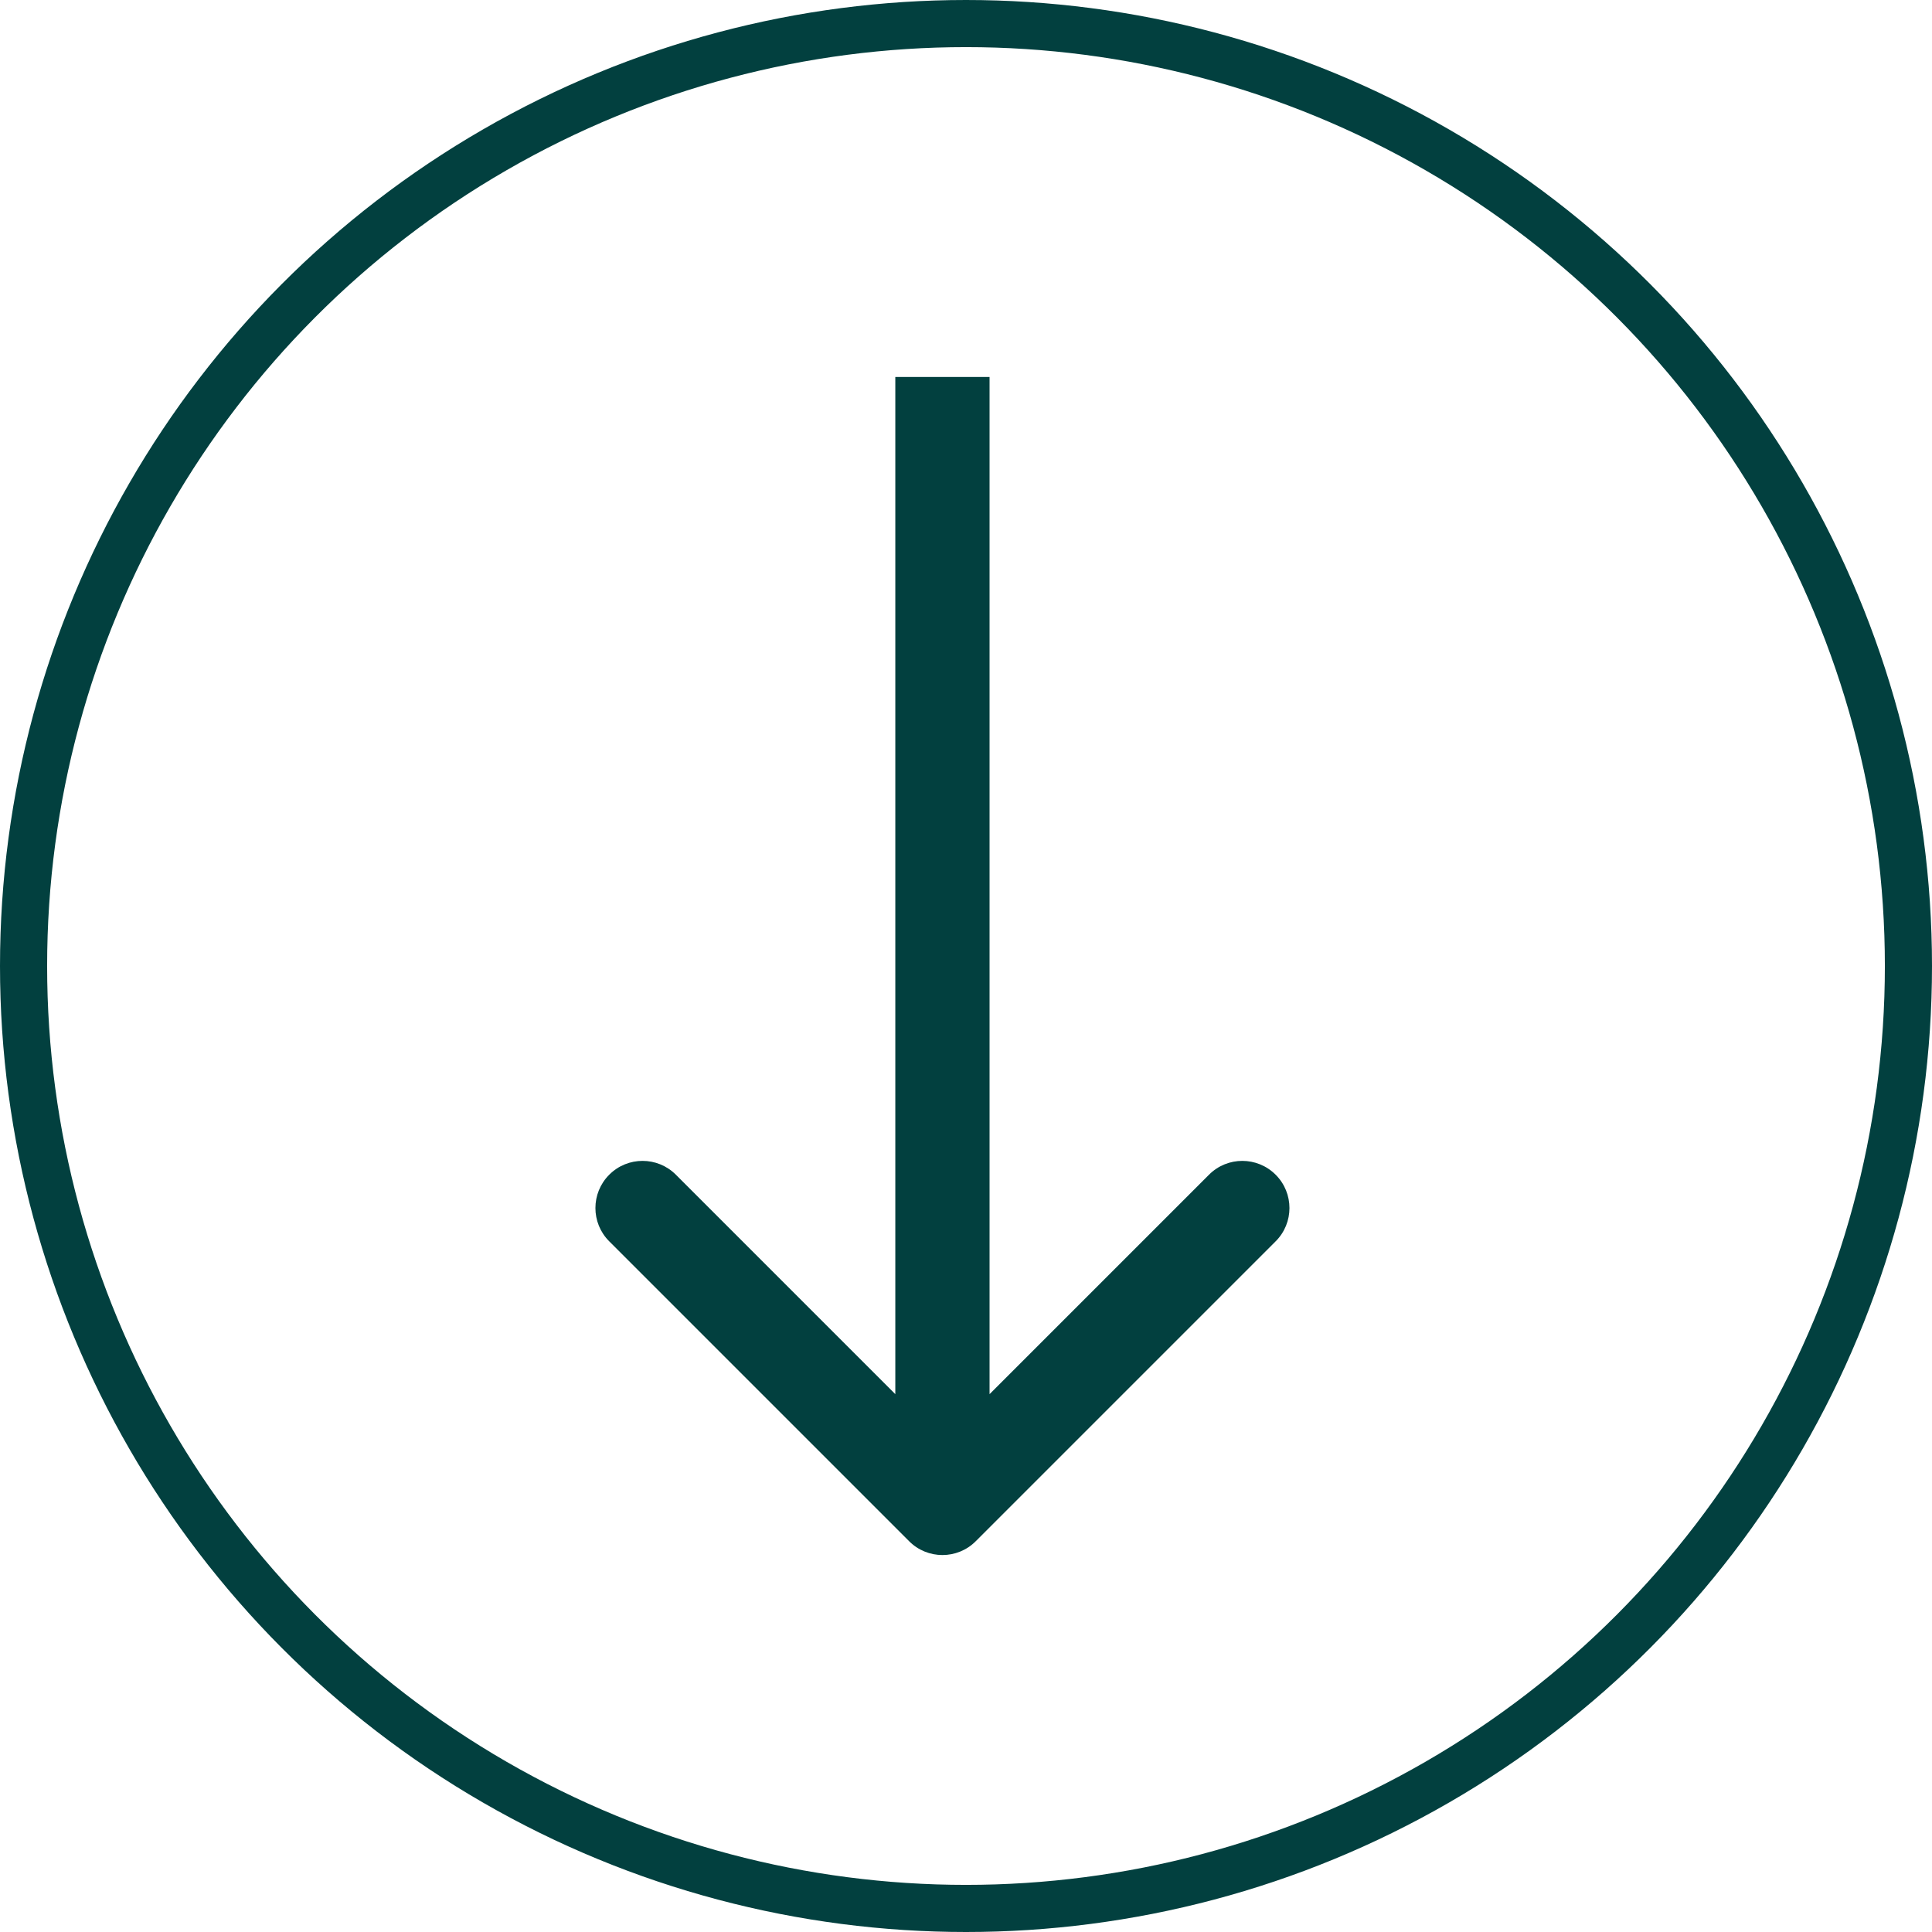 <svg width="41" height="41" viewBox="0 0 41 41" fill="none" xmlns="http://www.w3.org/2000/svg">
<circle cx="20.5" cy="20.5" r="20" stroke="#02403F"/>
<path d="M19.293 32.707C19.683 33.098 20.317 33.098 20.707 32.707L27.071 26.343C27.462 25.953 27.462 25.32 27.071 24.929C26.68 24.538 26.047 24.538 25.657 24.929L20 30.586L14.343 24.929C13.953 24.538 13.319 24.538 12.929 24.929C12.538 25.32 12.538 25.953 12.929 26.343L19.293 32.707ZM20 8L19 8L19 32L20 32L21 32L21 8L20 8Z" fill="#02403F"/>
</svg>

